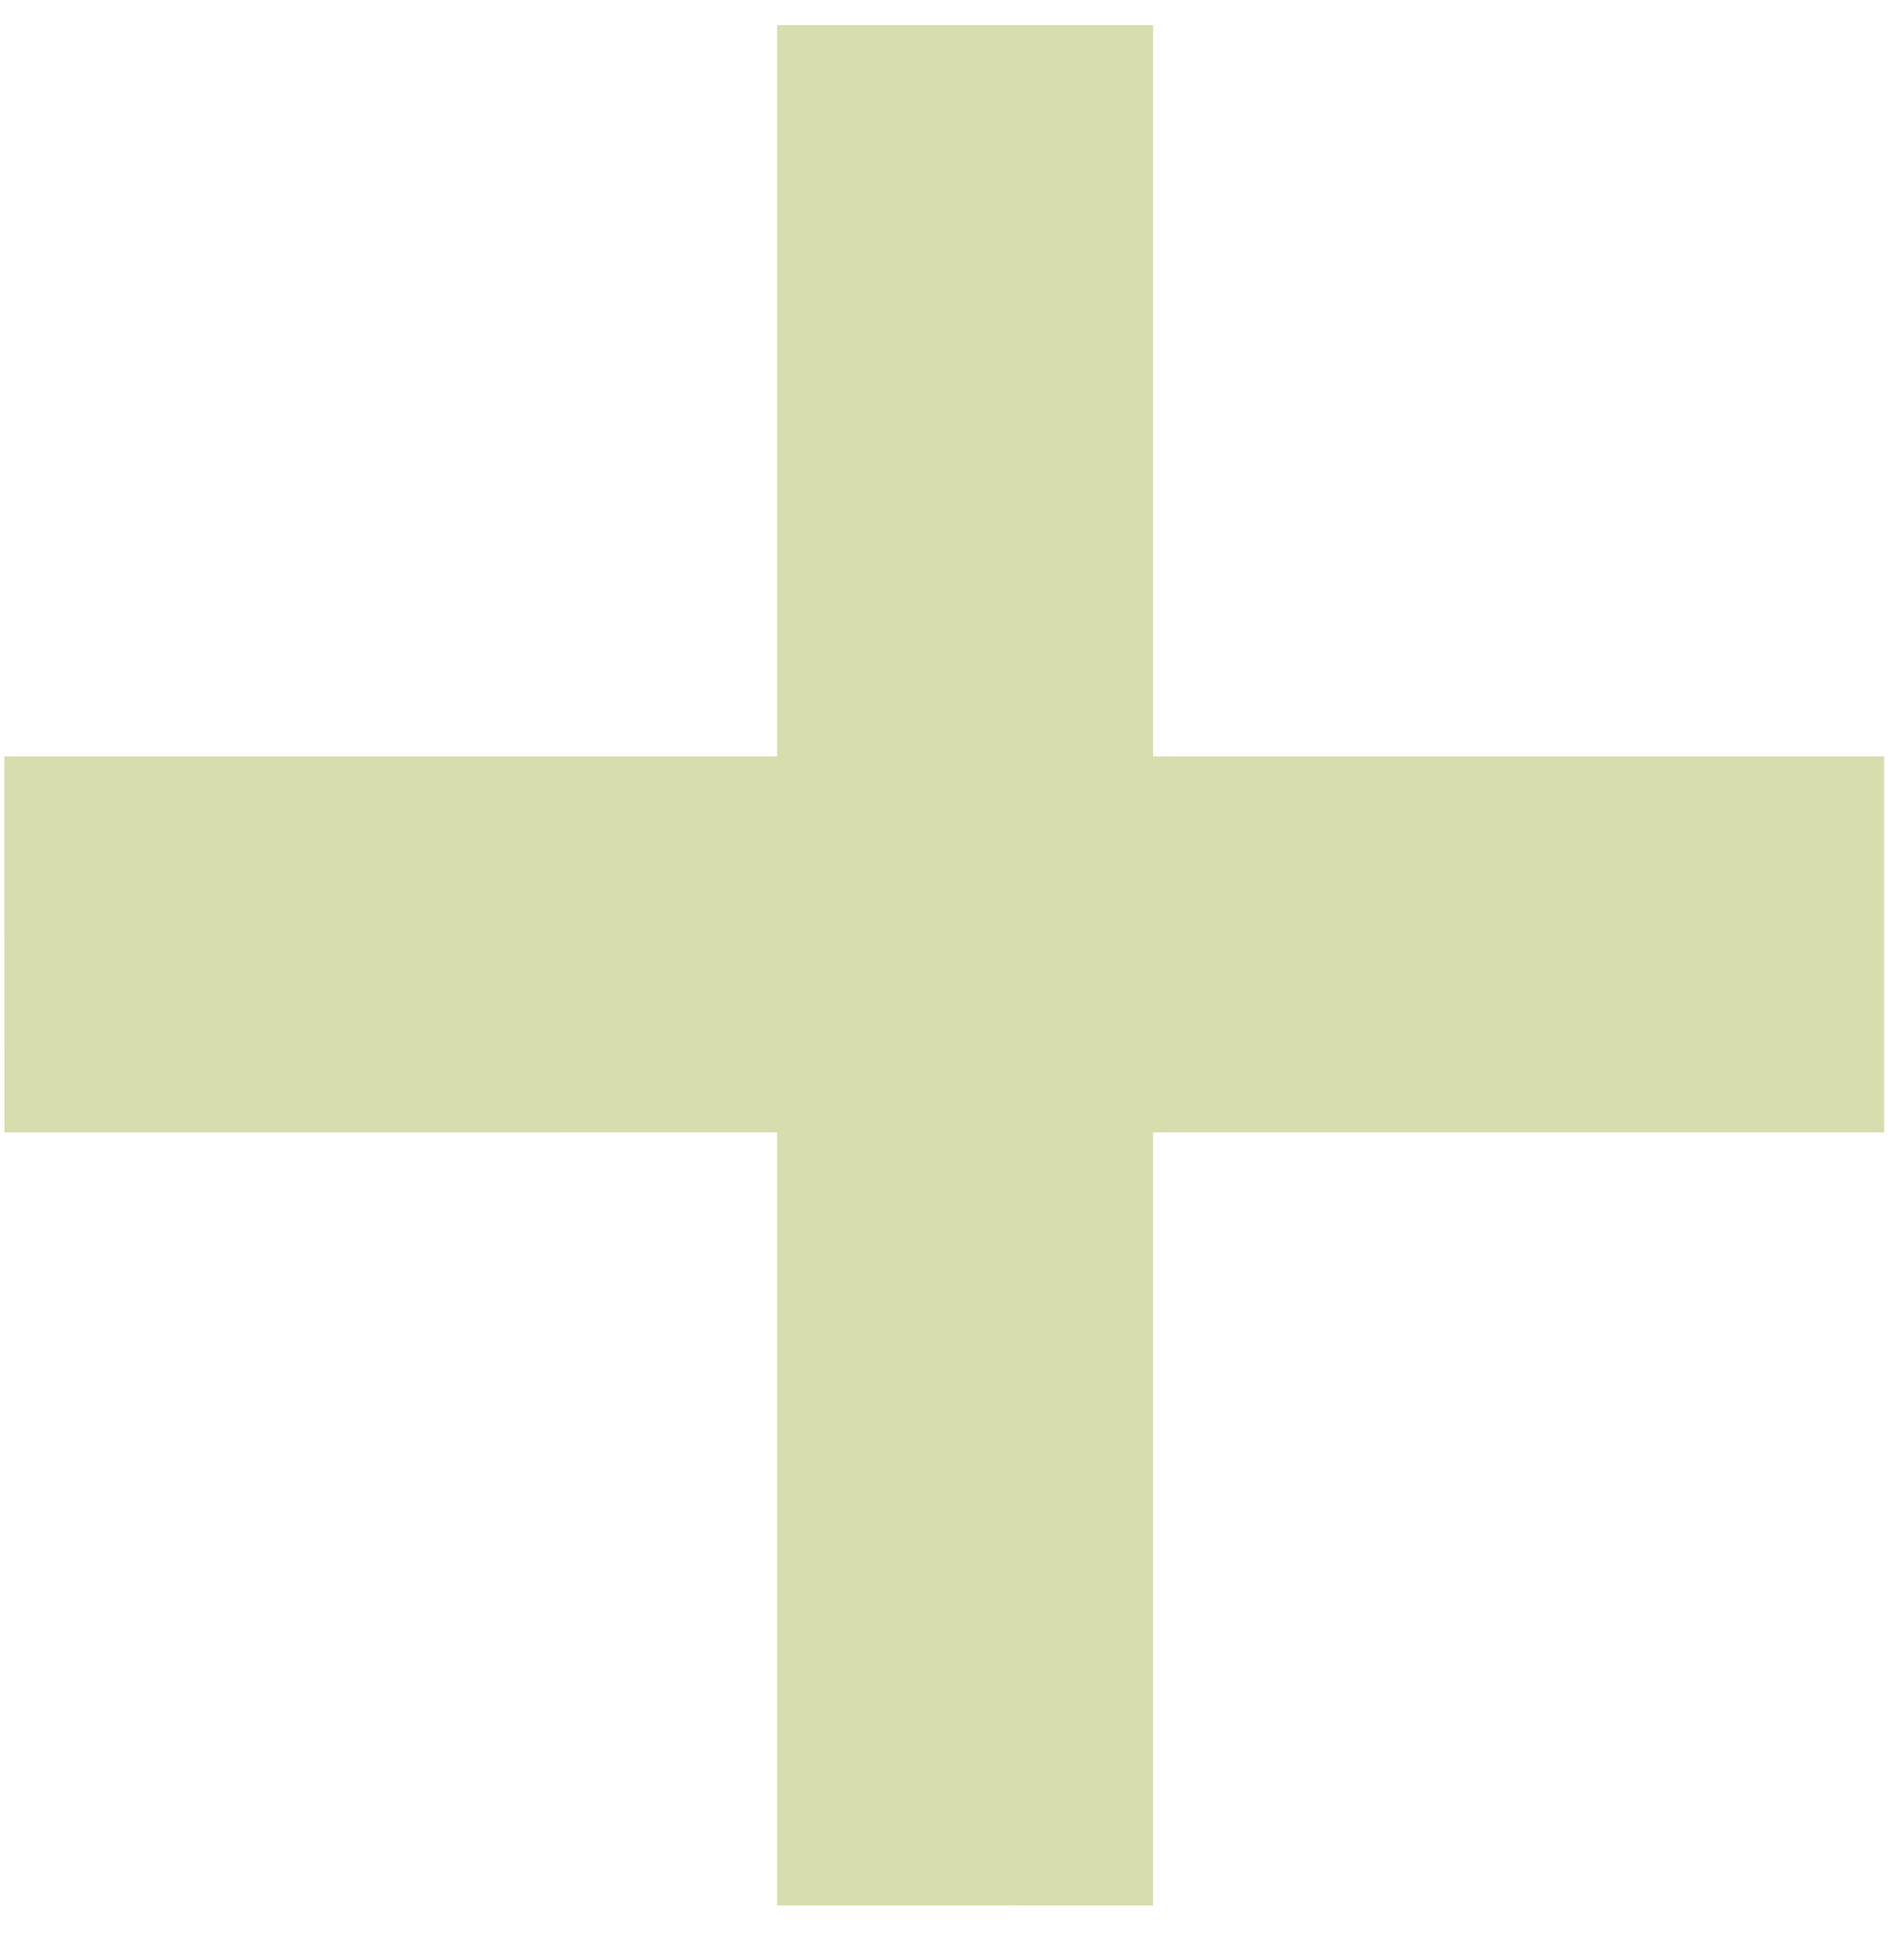 <svg width="31" height="32" viewBox="0 0 31 32" fill="none" xmlns="http://www.w3.org/2000/svg">
<path d="M30.773 18.491L18.833 18.491V31.114L12.692 31.113V18.491L0.071 18.492L0.07 12.351L12.692 12.351V0.411H18.833V12.351L30.773 12.351V18.491Z" fill="#D8DDAD"/>
</svg>
